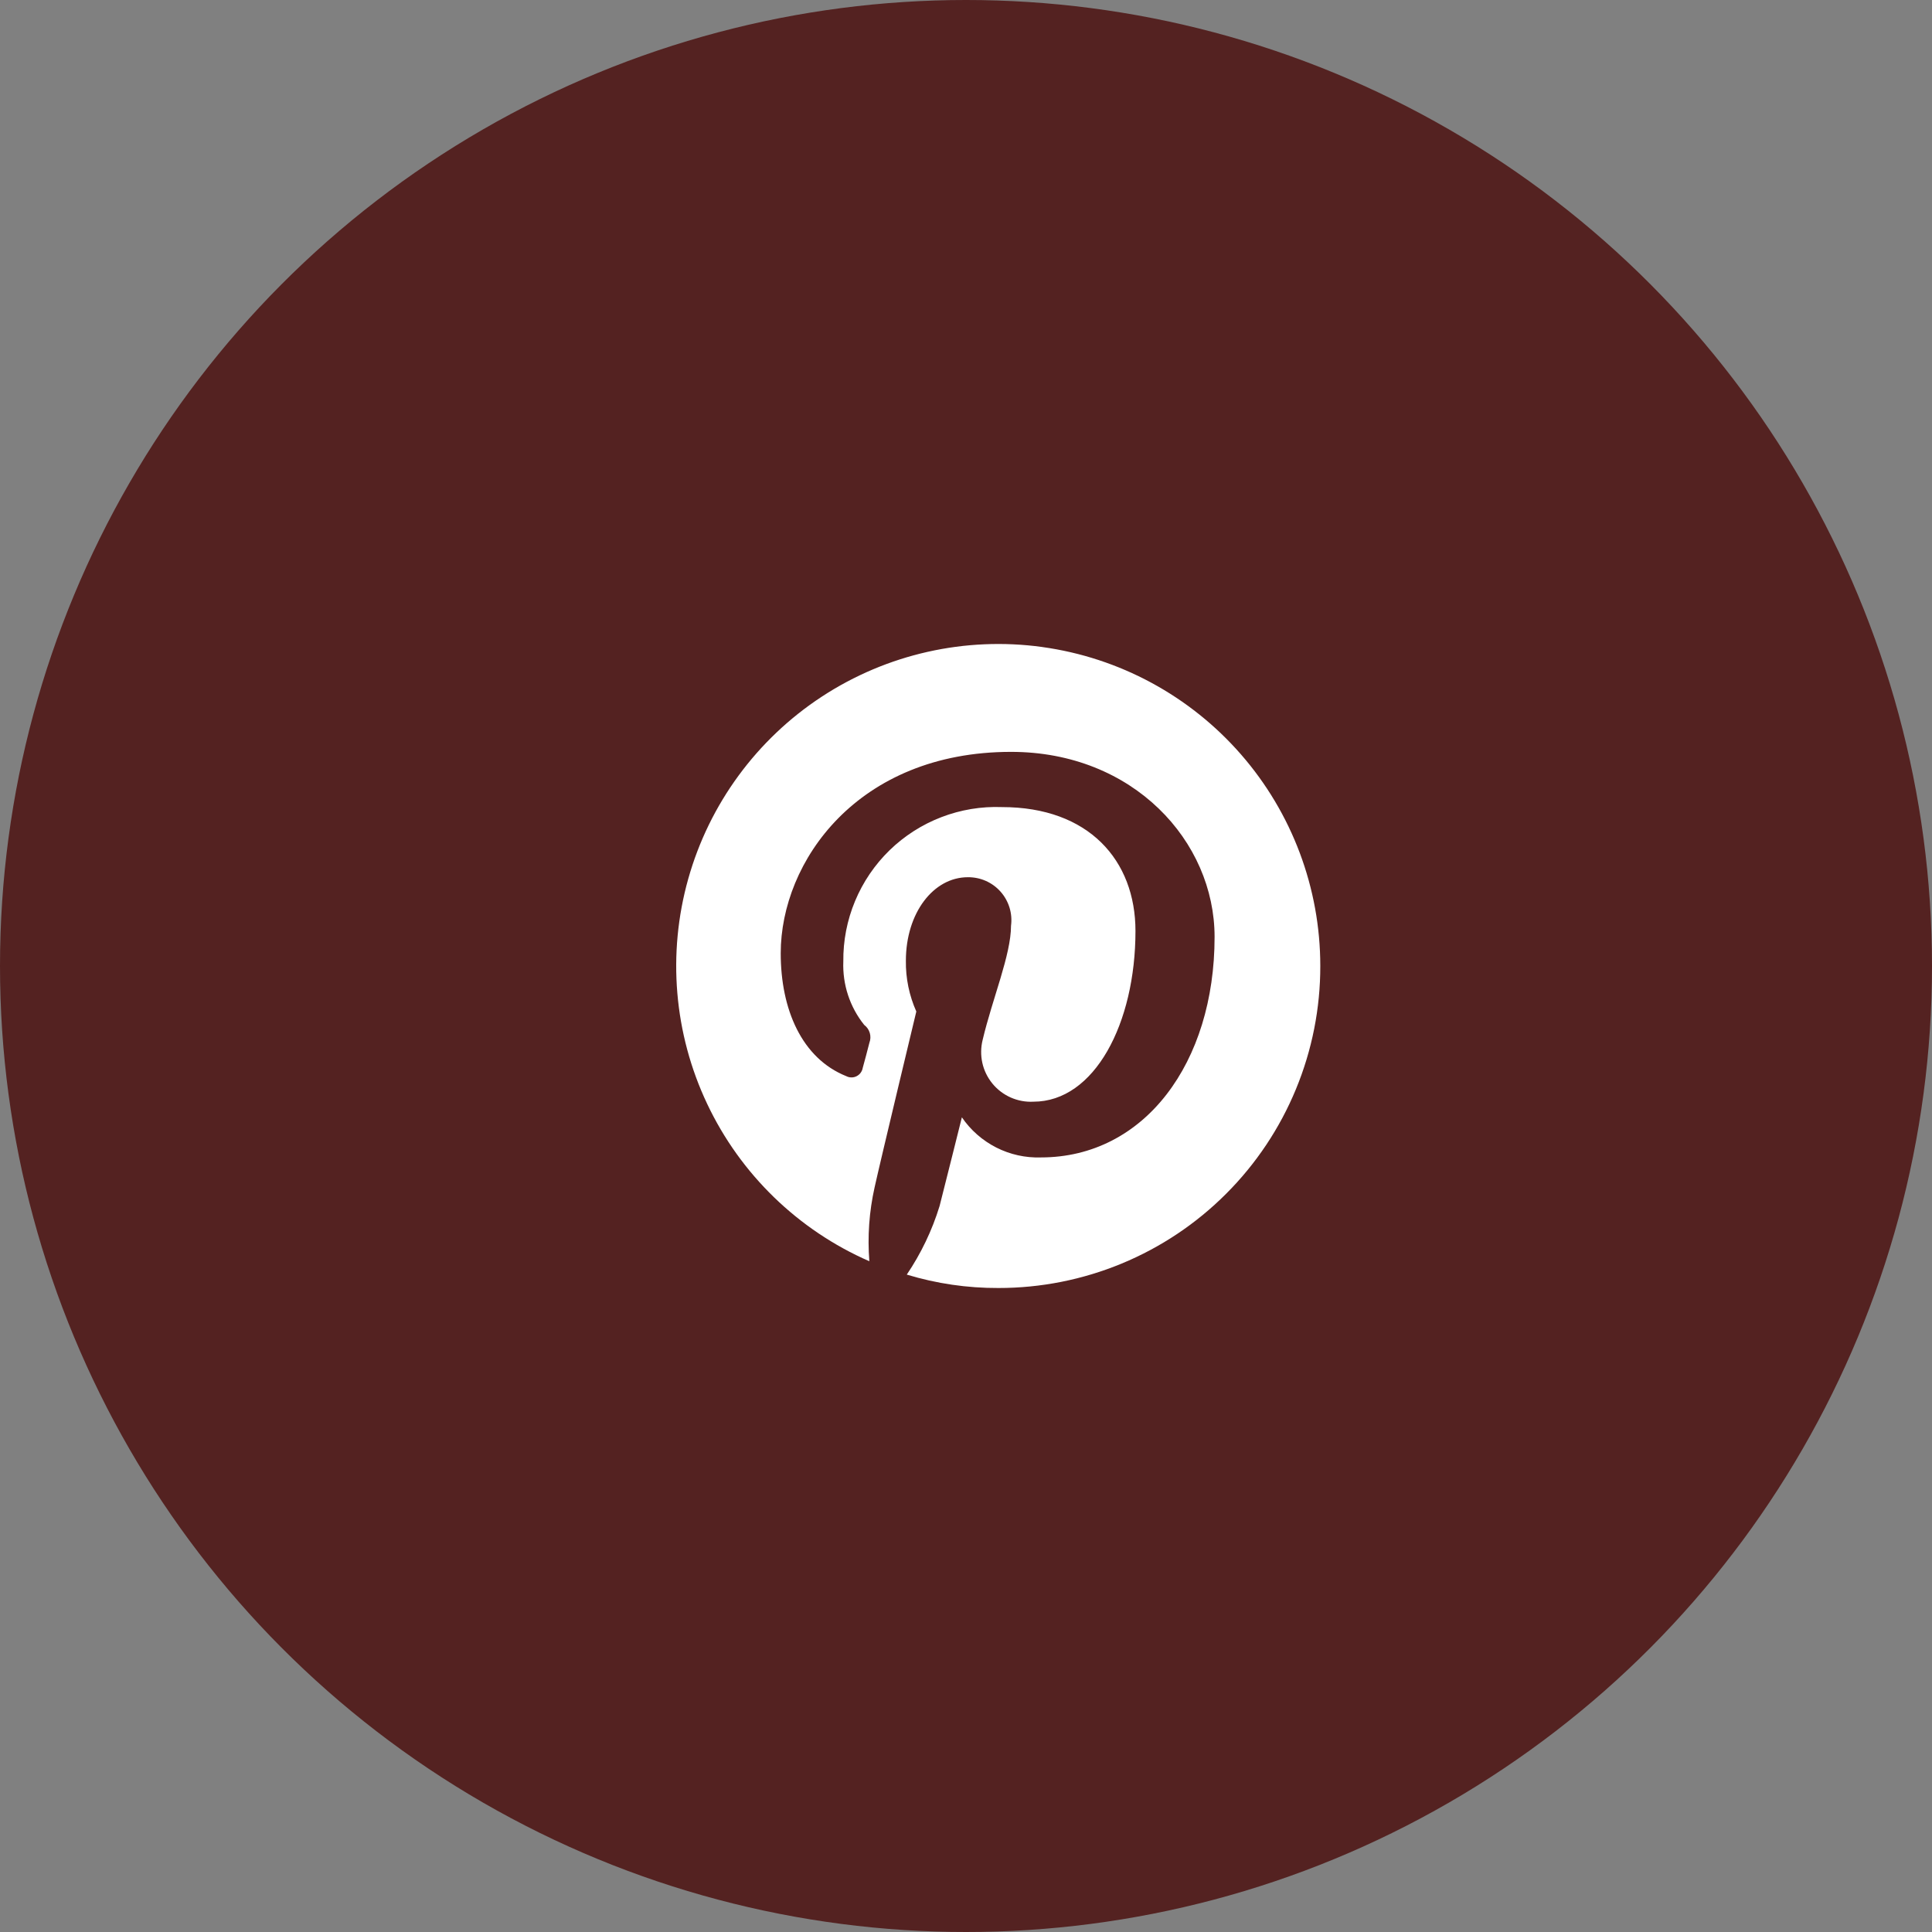 <?xml version="1.0" encoding="UTF-8"?> <svg xmlns="http://www.w3.org/2000/svg" width="60" height="60" viewBox="0 0 60 60" fill="none"><rect x="0" y="0" width="60" height="60" fill="#808080" stroke="none"/><circle cx="30" cy="30" r="30" fill="#542221"></circle><path d="M32.366 20.093C29.974 19.764 27.542 20.312 25.522 21.635C23.502 22.959 22.028 24.968 21.374 27.293C20.72 29.618 20.929 32.102 21.963 34.284C22.996 36.467 24.785 38.202 26.998 39.169C26.938 38.401 26.993 37.628 27.161 36.876C27.346 36.037 28.457 31.413 28.457 31.413C28.236 30.917 28.125 30.379 28.133 29.836C28.133 28.351 28.99 27.243 30.056 27.243C30.248 27.241 30.438 27.279 30.613 27.356C30.788 27.433 30.945 27.547 31.072 27.69C31.2 27.833 31.294 28.002 31.351 28.185C31.407 28.368 31.423 28.561 31.398 28.751C31.398 29.651 30.82 31.013 30.518 32.291C30.459 32.526 30.455 32.771 30.507 33.007C30.559 33.243 30.667 33.464 30.82 33.651C30.973 33.838 31.168 33.986 31.389 34.084C31.611 34.182 31.852 34.227 32.093 34.214C33.991 34.214 35.263 31.783 35.263 28.913C35.263 26.713 33.806 25.065 31.12 25.065C30.478 25.04 29.837 25.146 29.236 25.377C28.636 25.607 28.088 25.957 27.627 26.405C27.166 26.854 26.801 27.391 26.554 27.985C26.307 28.578 26.183 29.216 26.19 29.859C26.162 30.573 26.392 31.272 26.838 31.829C26.922 31.892 26.983 31.979 27.012 32.079C27.041 32.179 27.037 32.286 27 32.383C26.954 32.567 26.838 33.006 26.792 33.167C26.783 33.222 26.76 33.273 26.727 33.318C26.694 33.362 26.651 33.398 26.601 33.423C26.552 33.448 26.497 33.461 26.442 33.46C26.386 33.46 26.331 33.447 26.282 33.421C24.898 32.867 24.246 31.344 24.246 29.605C24.246 26.758 26.63 23.35 31.4 23.35C35.196 23.35 37.72 26.127 37.72 29.097C37.72 33.006 35.543 35.945 32.326 35.945C31.845 35.961 31.369 35.855 30.939 35.637C30.511 35.419 30.143 35.097 29.872 34.699C29.872 34.699 29.294 37.015 29.18 37.453C28.948 38.21 28.604 38.928 28.161 39.584C29.084 39.864 30.043 40.004 31.007 40C32.321 40.001 33.622 39.743 34.835 39.241C36.049 38.739 37.152 38.002 38.08 37.072C39.009 36.143 39.745 35.04 40.246 33.826C40.748 32.612 41.005 31.311 41.003 29.997C41.002 27.582 40.127 25.249 38.54 23.429C36.953 21.609 34.761 20.424 32.368 20.094L32.366 20.093Z" fill="white"></path></svg> 